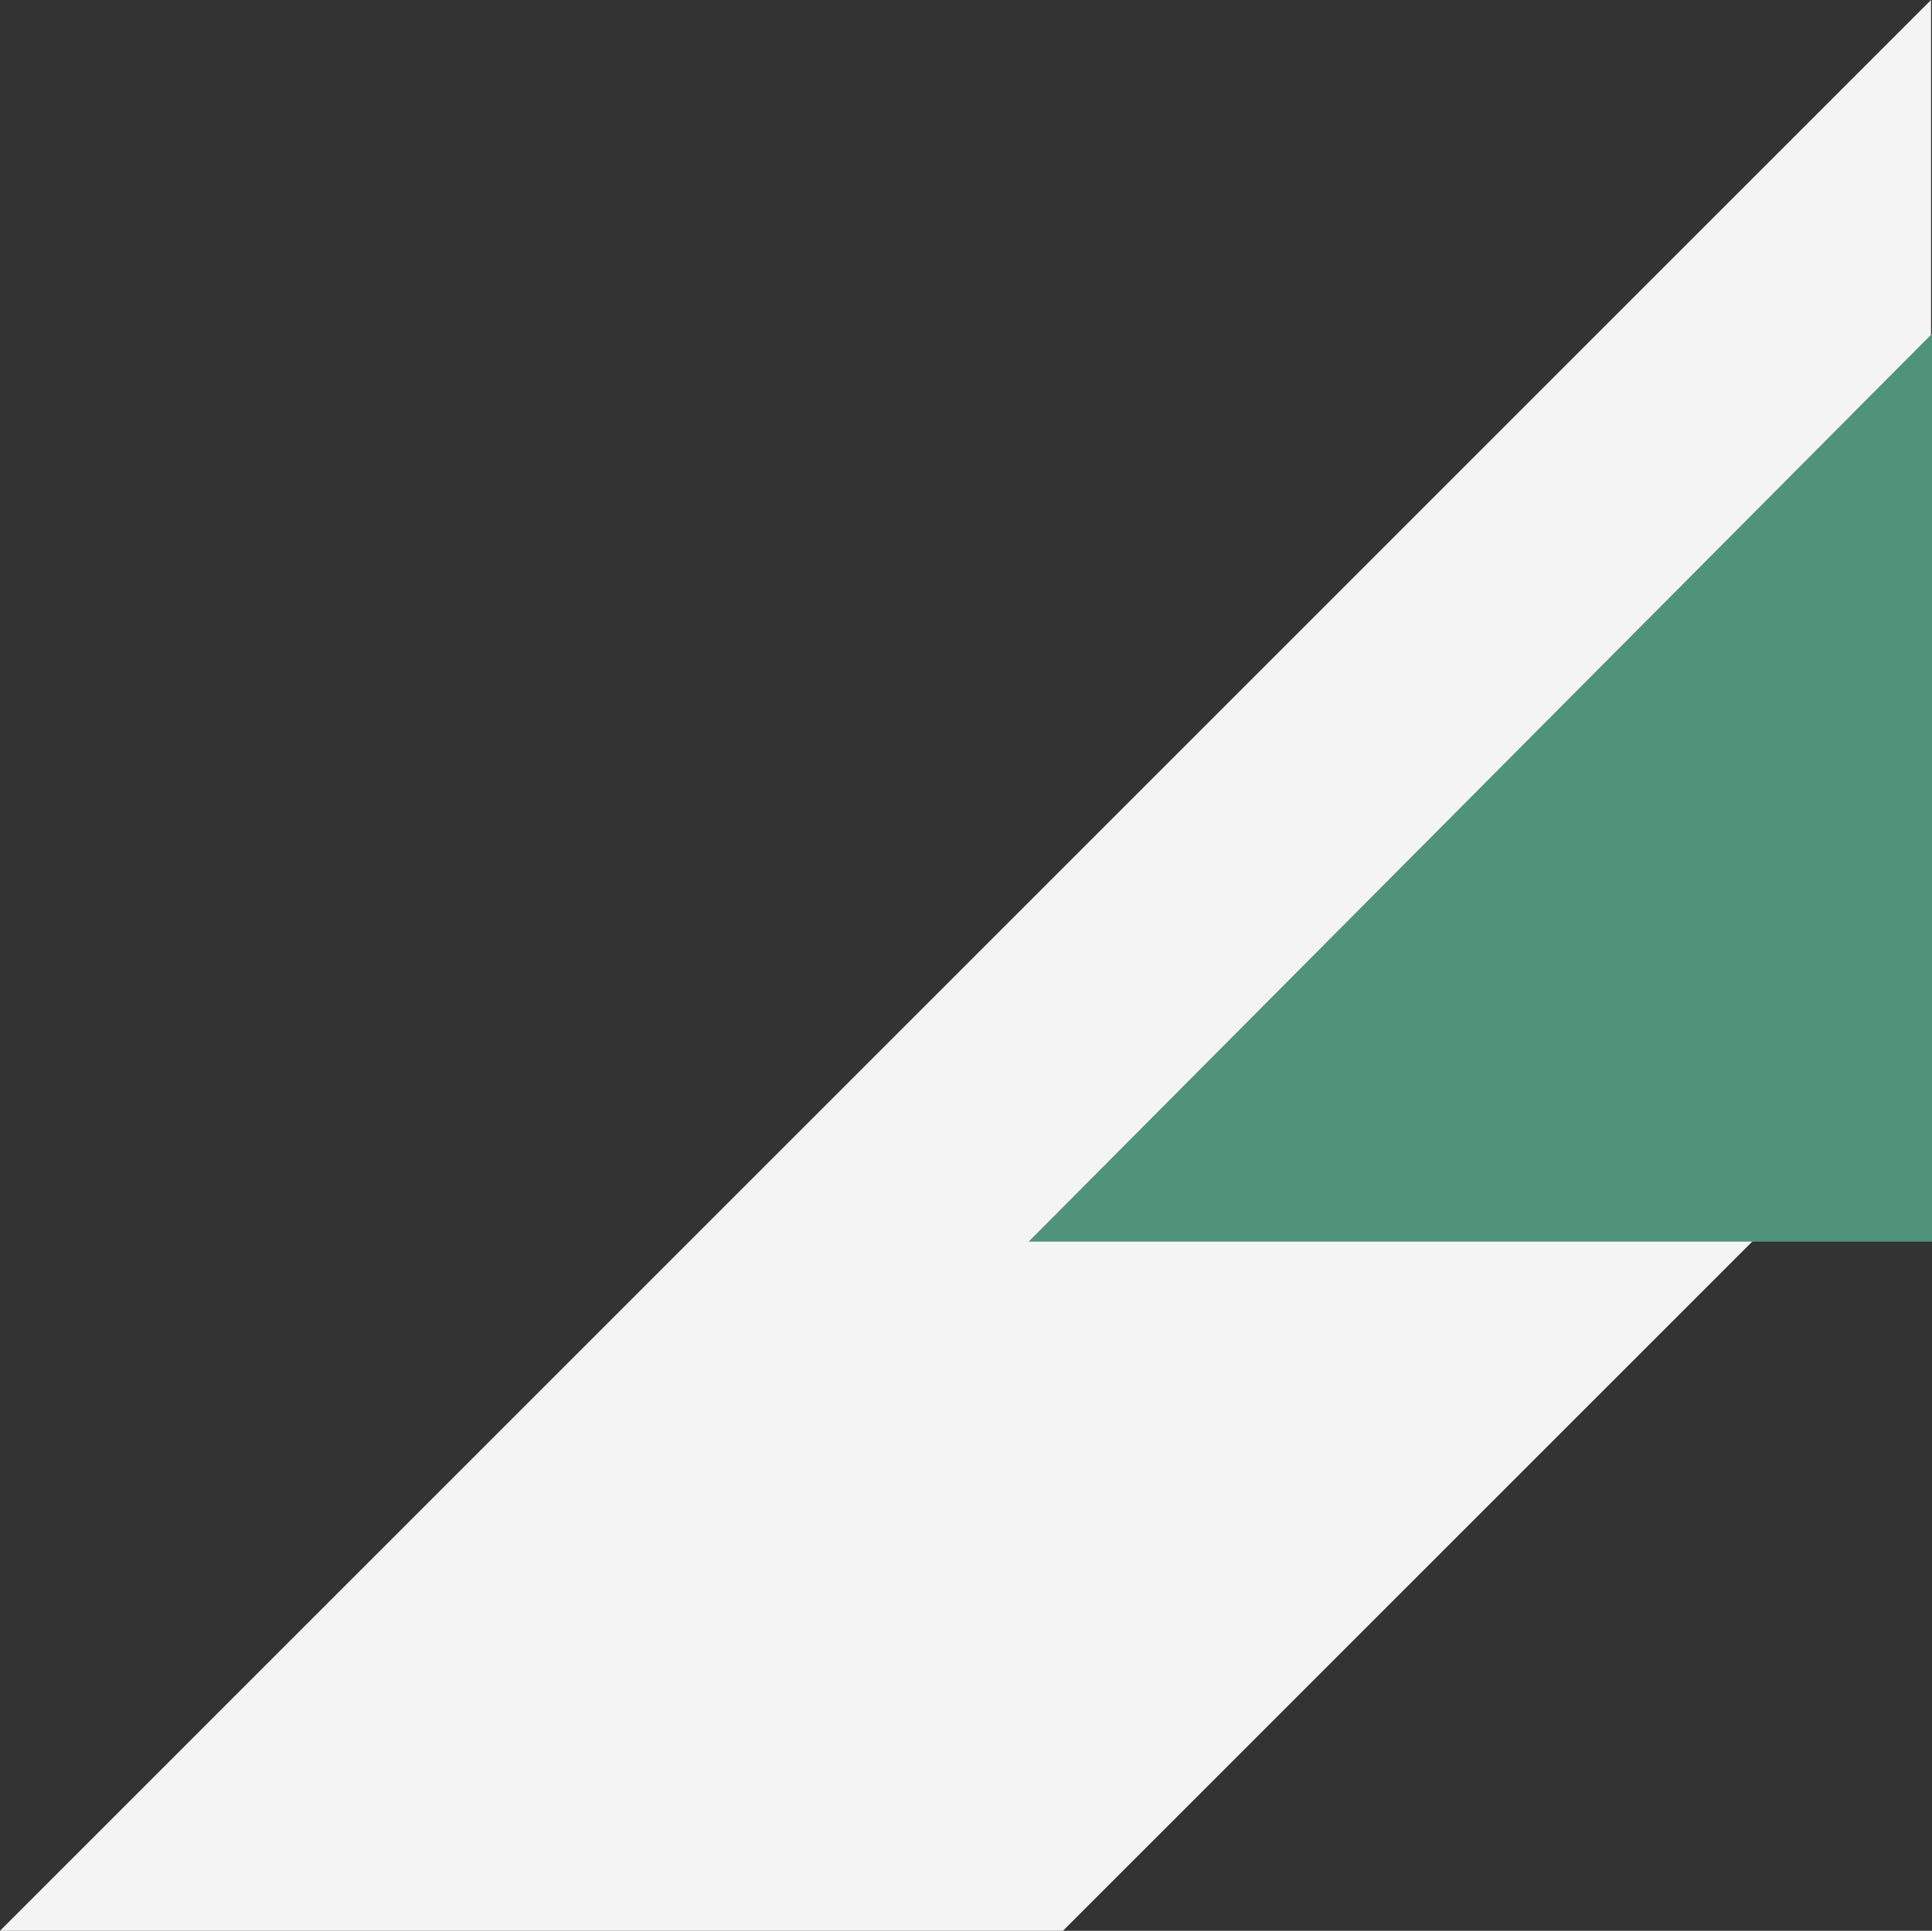<svg xmlns="http://www.w3.org/2000/svg" width="993.5" height="993" viewBox="0 0 993.5 993">
  <rect x="0" y="0" width="993.5" height="993" fill="#333333" stroke="none"/>
  <g id="Groupe_572" data-name="Groupe 572" transform="translate(-11540 -697.5)">
    <path id="Soustraction_17" data-name="Soustraction 17" d="M-6254.924,1433.152h-546.6l993-993v546.6l-446.4,446.4Z" transform="translate(18341.521 257.348)" fill="#f4f4f4"/>
    <path id="Tracé_996" data-name="Tracé 996" d="M12533,870.366v465.182h-462.818Z" fill="#4f937a" stroke="#4f937a" stroke-width="1"/>
  </g>
</svg>
